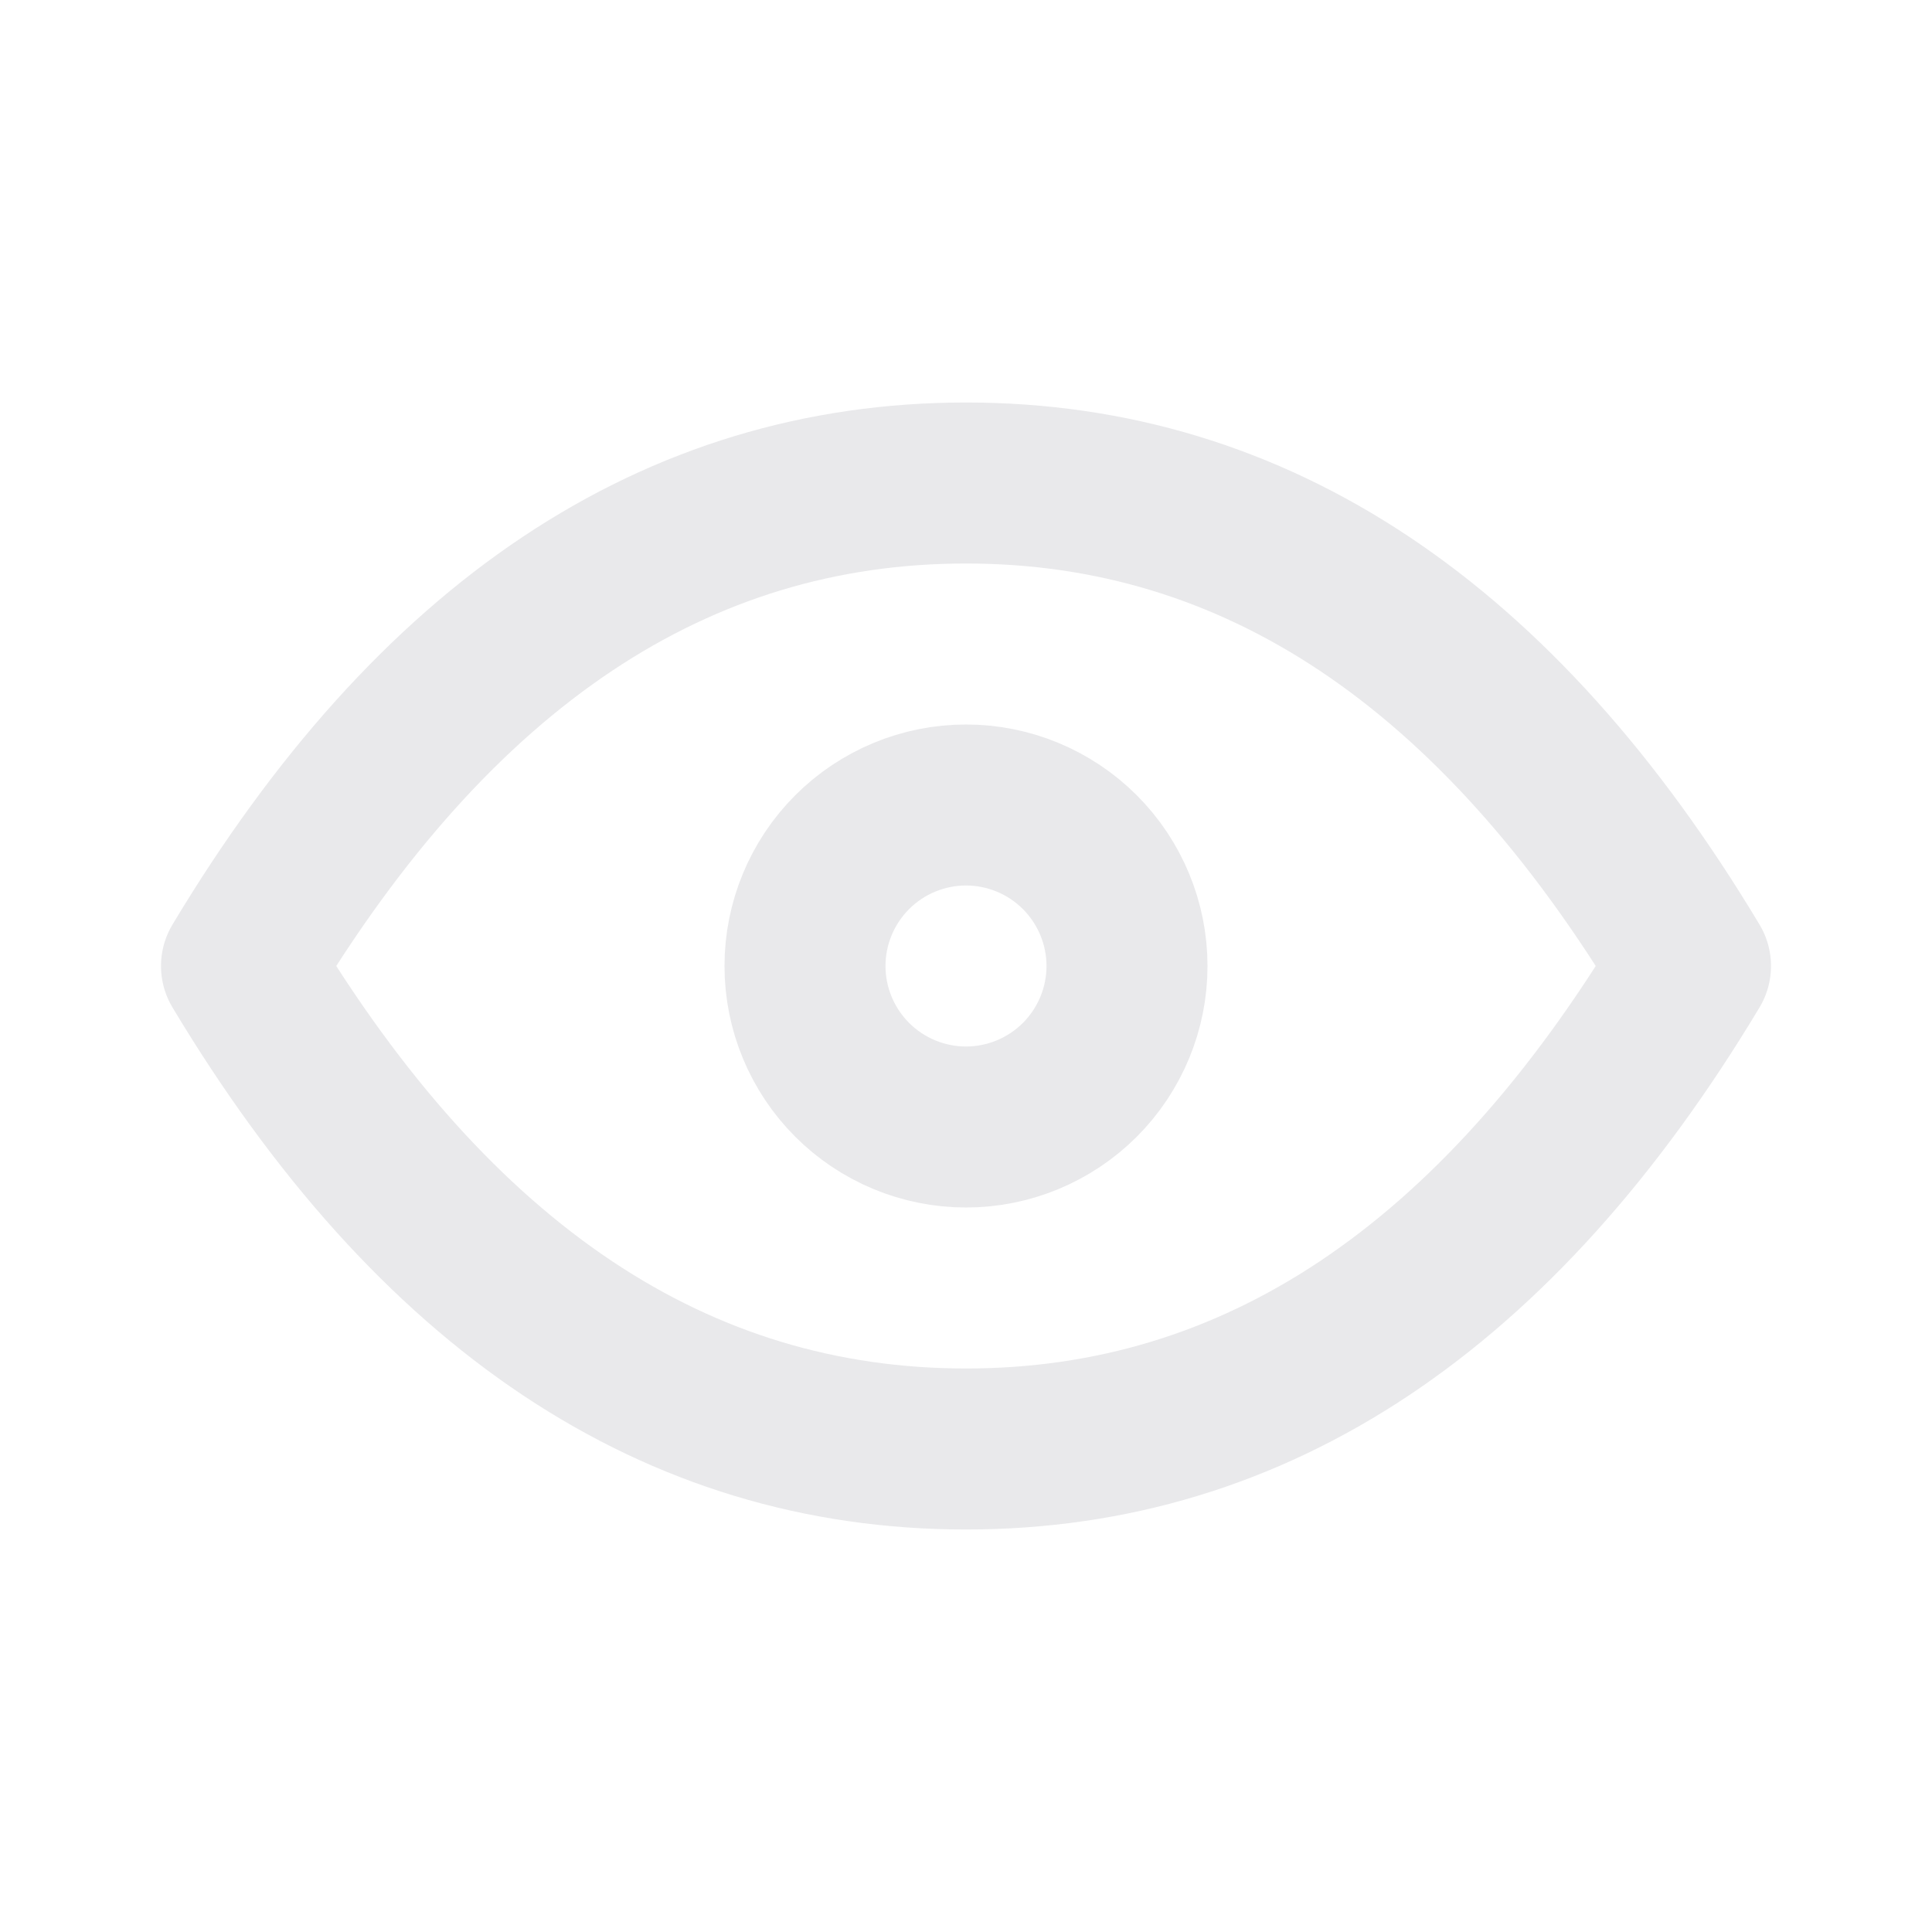 <svg fill="none" height="24" viewBox="0 0 24 24" width="24" xmlns="http://www.w3.org/2000/svg"><g stroke="#e9e9eb" stroke-linecap="round" stroke-linejoin="round" stroke-width="2"><path d="m10 12c0 .53.211 1.039.586 1.414.375.375.884.586 1.414.586.53 0 1.039-.211 1.414-.586.375-.375.586-.884.586-1.414s-.211-1.039-.586-1.414c-.375-.375-.884-.586-1.414-.586-.53 0-1.039.211-1.414.586-.375.375-.586.884-.586 1.414z"/><path d="m21 12c-2.4 4-5.4 6-9 6-3.6 0-6.6-2-9-6 2.4-4 5.4-6 9-6 3.6 0 6.6 2 9 6z"/></g></svg>